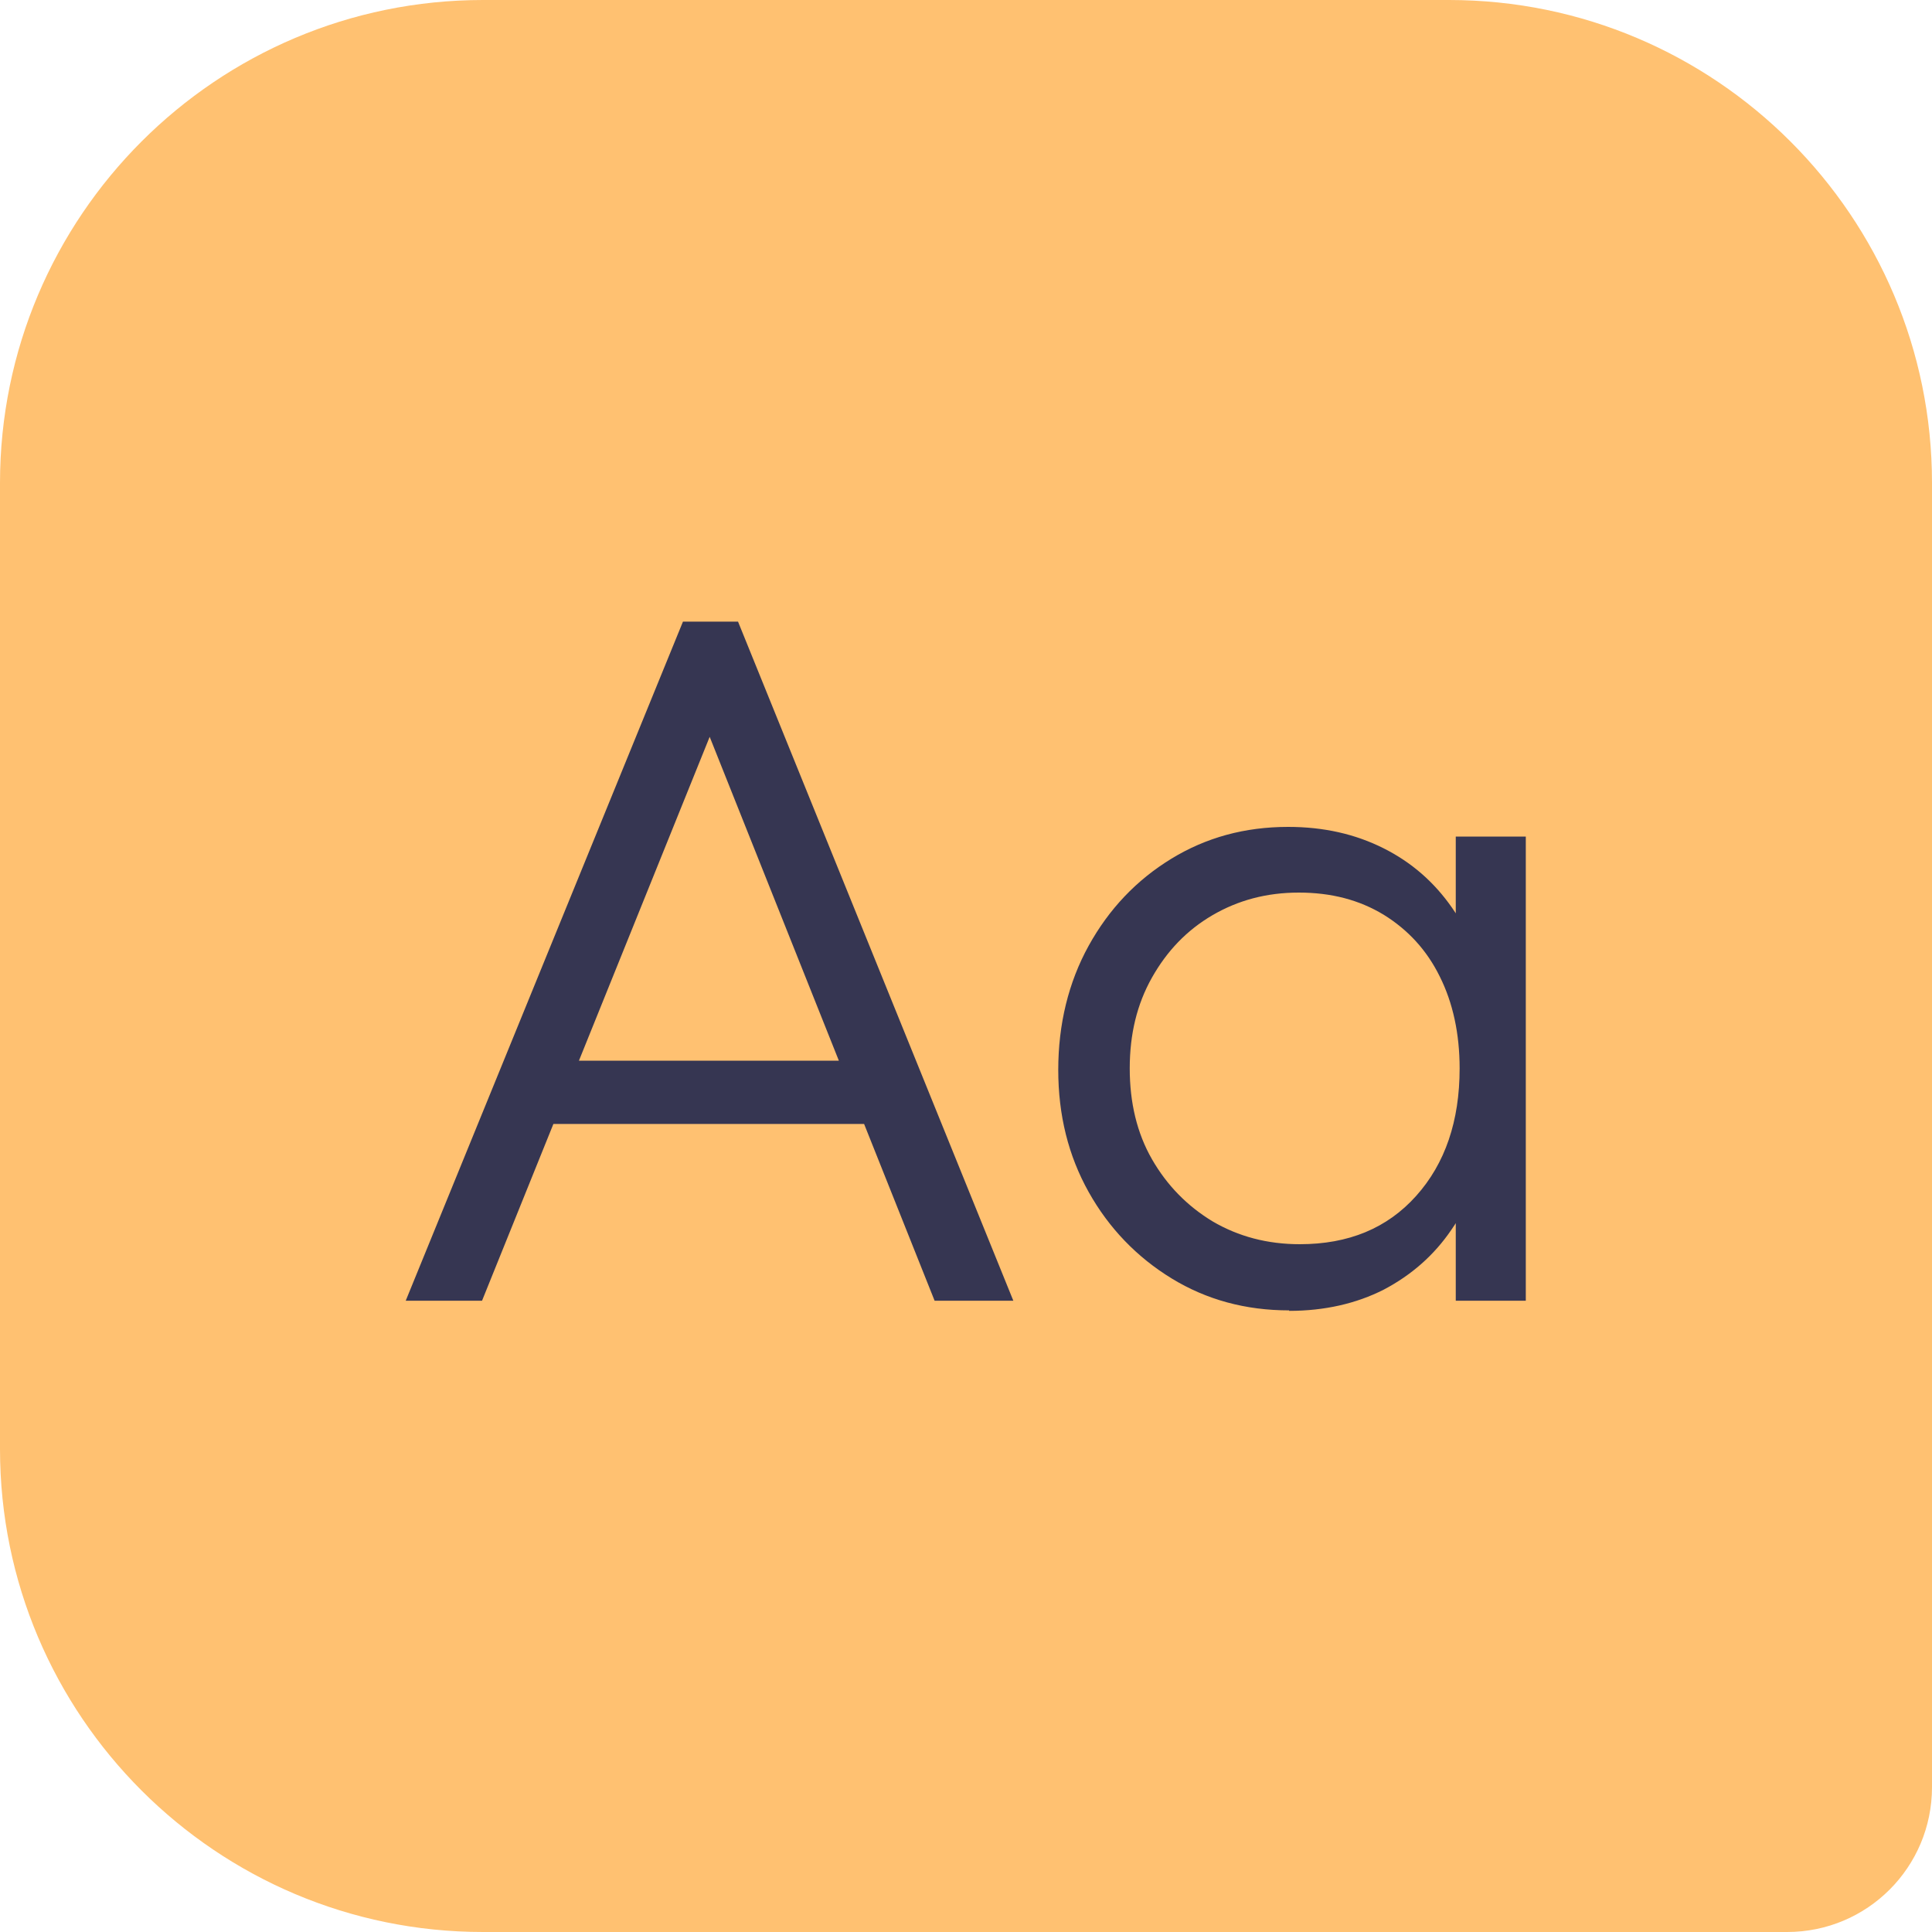 <svg xmlns="http://www.w3.org/2000/svg" id="Ebene_2" viewBox="0 0 40 40"><defs><style>.cls-1{fill:#ffc171;}.cls-2{fill:#363652;}</style></defs><g id="Warstwa_1"><path class="cls-1" d="m10,0h20c5.52,0,10,4.48,10,10v27c0,1.66-1.34,3-3,3H10c-5.52,0-10-4.48-10-10V10C0,4.48,4.48,0,10,0Z"></path><path class="cls-2" d="m8.4,26.93l5.74-14.06h1.14l5.7,14.06h-1.63l-4.95-12.41h.59l-5.01,12.41h-1.59Zm2.64-3.66v-1.31h7.36v1.31h-7.36Z"></path><path class="cls-2" d="m26.69,27.13c-.9,0-1.71-.22-2.43-.66-.72-.44-1.3-1.04-1.72-1.79-.42-.75-.63-1.59-.63-2.53s.21-1.81.63-2.57c.42-.76.99-1.36,1.71-1.8.72-.44,1.52-.66,2.42-.66.74,0,1.39.15,1.97.44.58.29,1.05.7,1.42,1.23.37.53.59,1.13.66,1.83v3c-.08.7-.3,1.31-.67,1.84-.36.53-.83.94-1.4,1.24-.57.29-1.23.44-1.96.44Zm.22-1.37c1.01,0,1.81-.33,2.41-1,.6-.67.9-1.55.9-2.64,0-.72-.14-1.36-.41-1.9-.27-.55-.66-.97-1.16-1.28-.51-.31-1.09-.46-1.76-.46s-1.26.16-1.79.47c-.53.31-.94.74-1.25,1.29s-.46,1.17-.46,1.88.15,1.34.46,1.88.73.97,1.26,1.29c.53.31,1.13.47,1.8.47Zm3.23,1.16v-2.57l.29-2.37-.29-2.31v-2.35h1.45v9.61h-1.45Z"></path></g></svg>